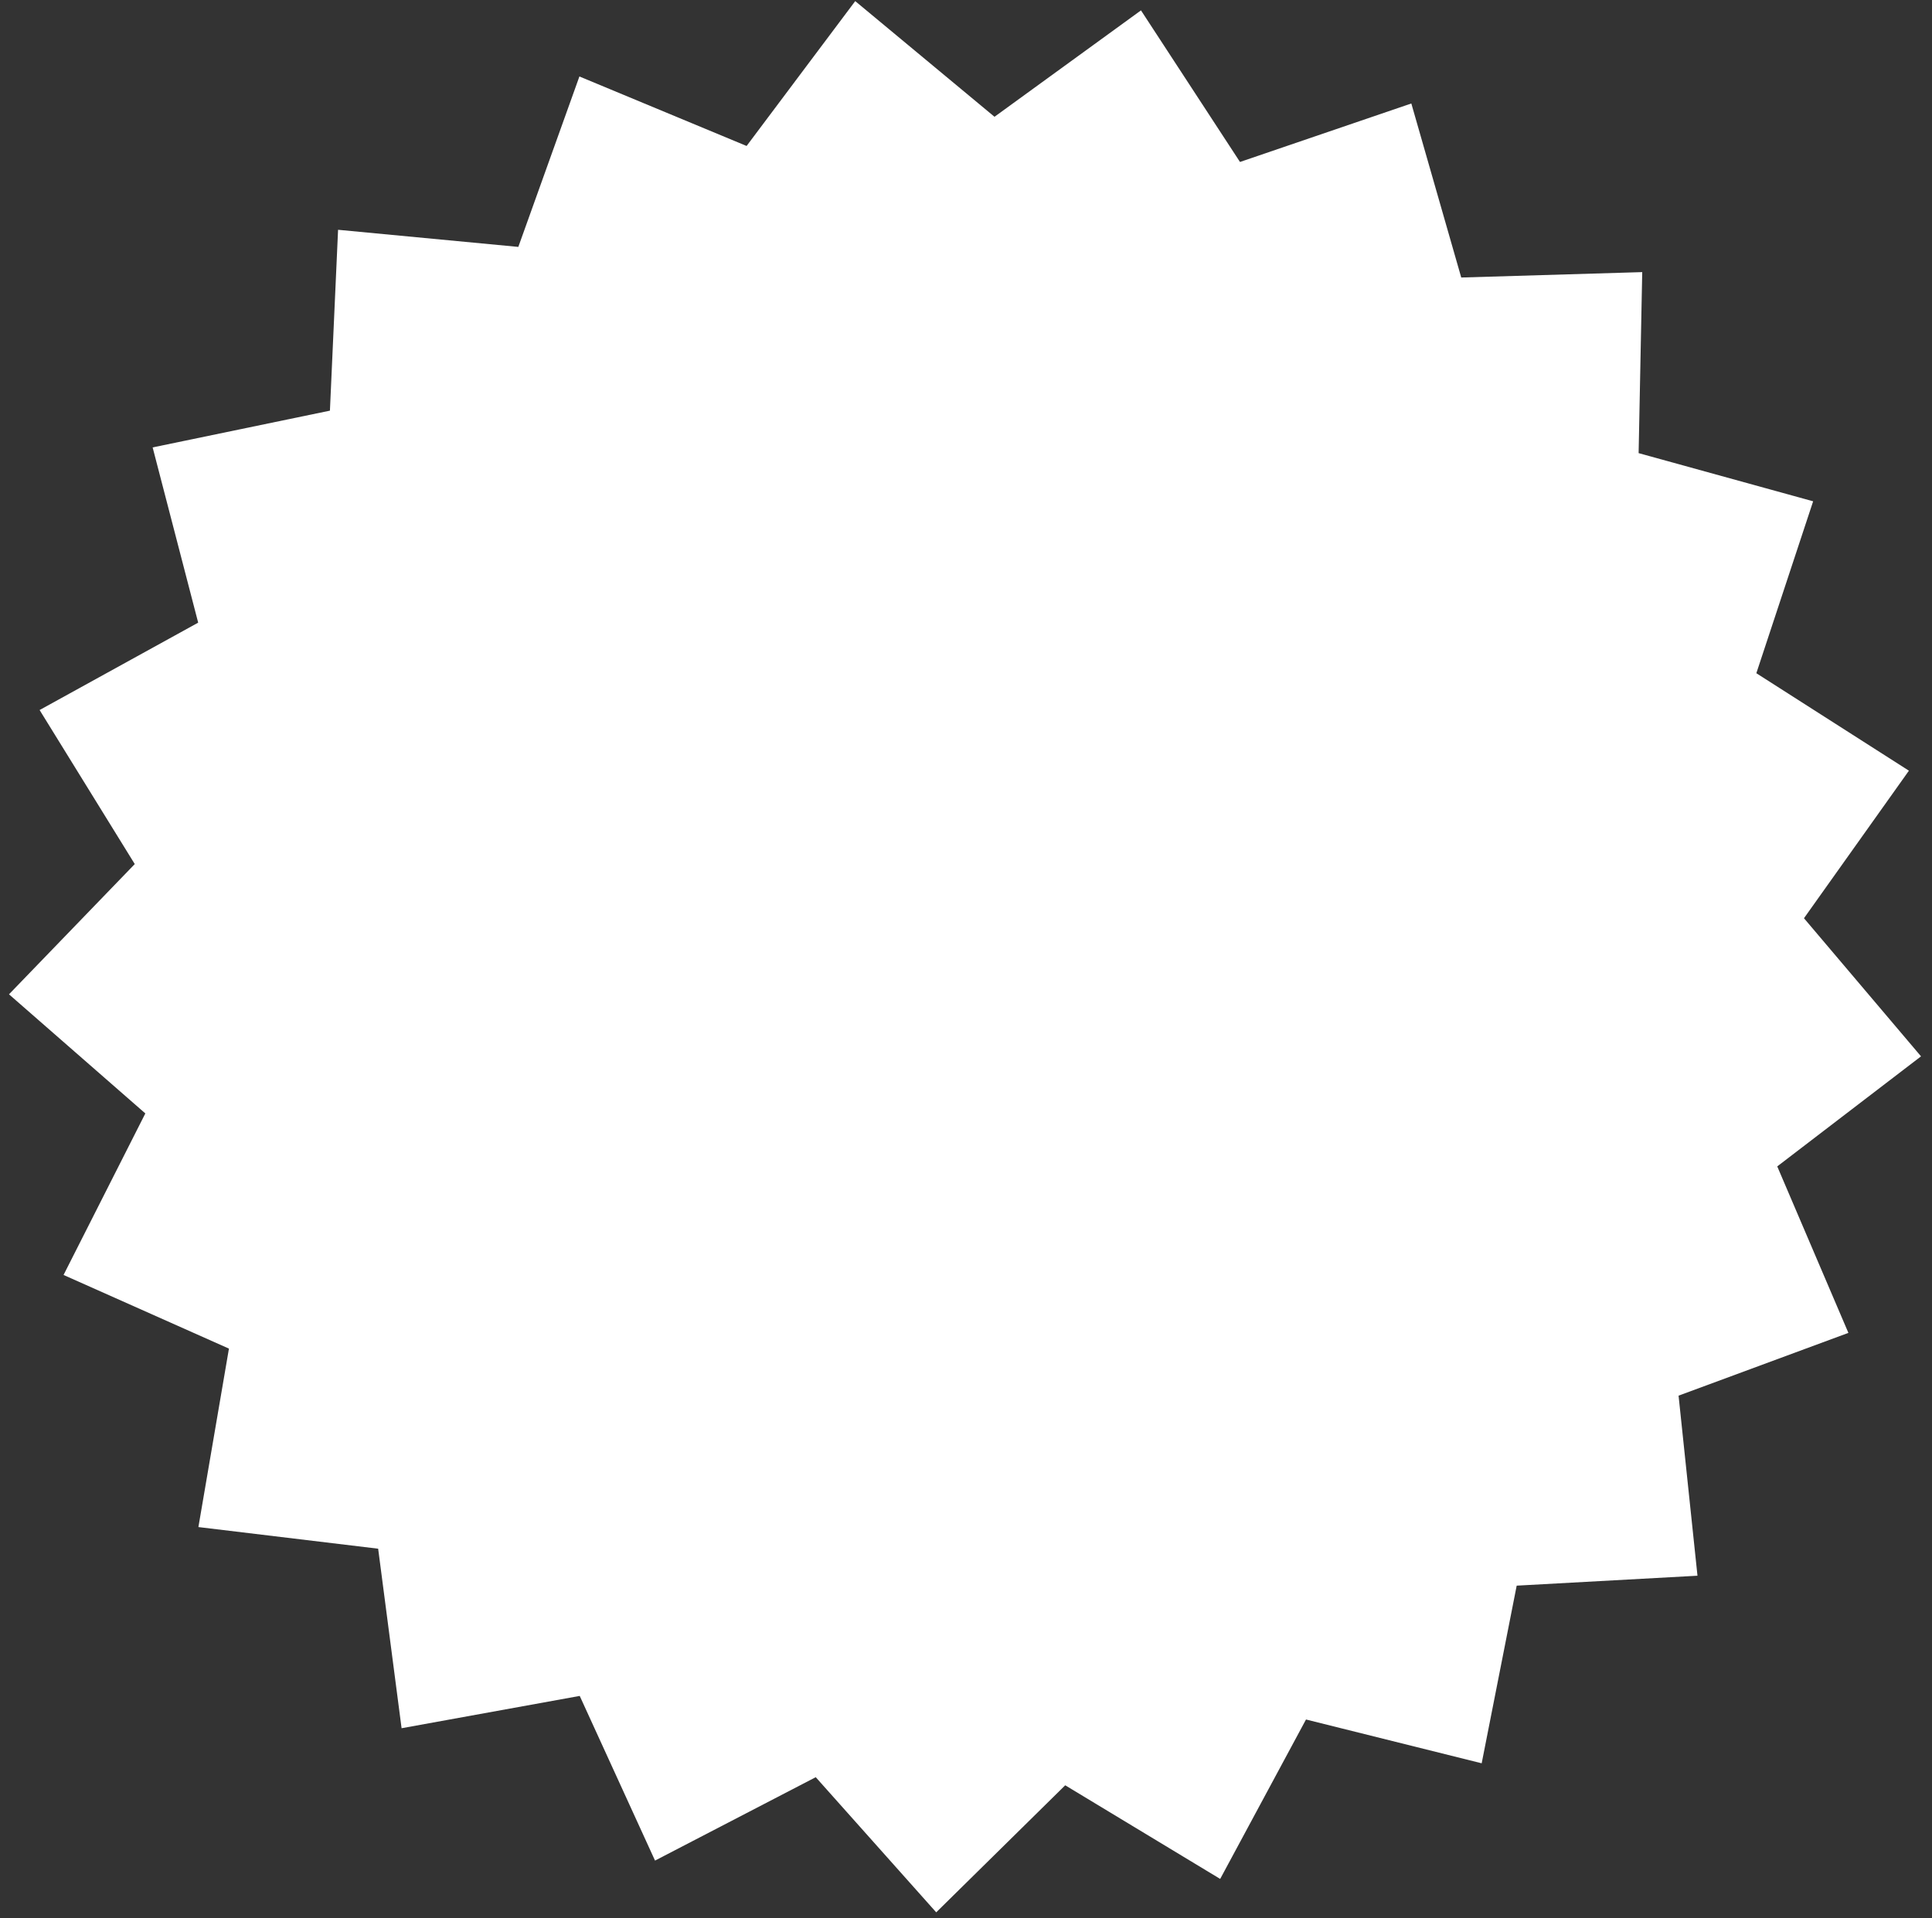 <?xml version="1.0" encoding="UTF-8"?> <svg xmlns="http://www.w3.org/2000/svg" width="142" height="141" viewBox="0 0 142 141" fill="none"><rect x="0" y="0" width="142" height="141" fill="#333333" stroke="none"/><path d="M83.861 0.763L91.138 11.905L103.731 7.606L107.4 20.398L120.702 20.001L120.437 33.306L133.264 36.847L129.089 49.483L140.303 56.648L132.59 67.492L141.193 77.644L130.626 85.733L135.855 97.97L123.373 102.584L124.763 115.819L111.475 116.549L108.902 129.606L95.99 126.387L89.682 138.105L78.292 131.223L68.811 140.561L59.956 130.628L48.144 136.757L42.609 124.654L29.516 127.029L27.794 113.833L14.582 112.243L16.827 99.126L4.671 93.713L10.682 81.84L0.661 73.084L9.905 63.511L2.911 52.189L14.566 45.766L11.219 32.886L24.249 30.184L24.848 16.89L38.096 18.148L42.586 5.621L54.874 10.729L62.858 0.082L73.095 8.584L83.861 0.763Z" fill="white"></path></svg> 